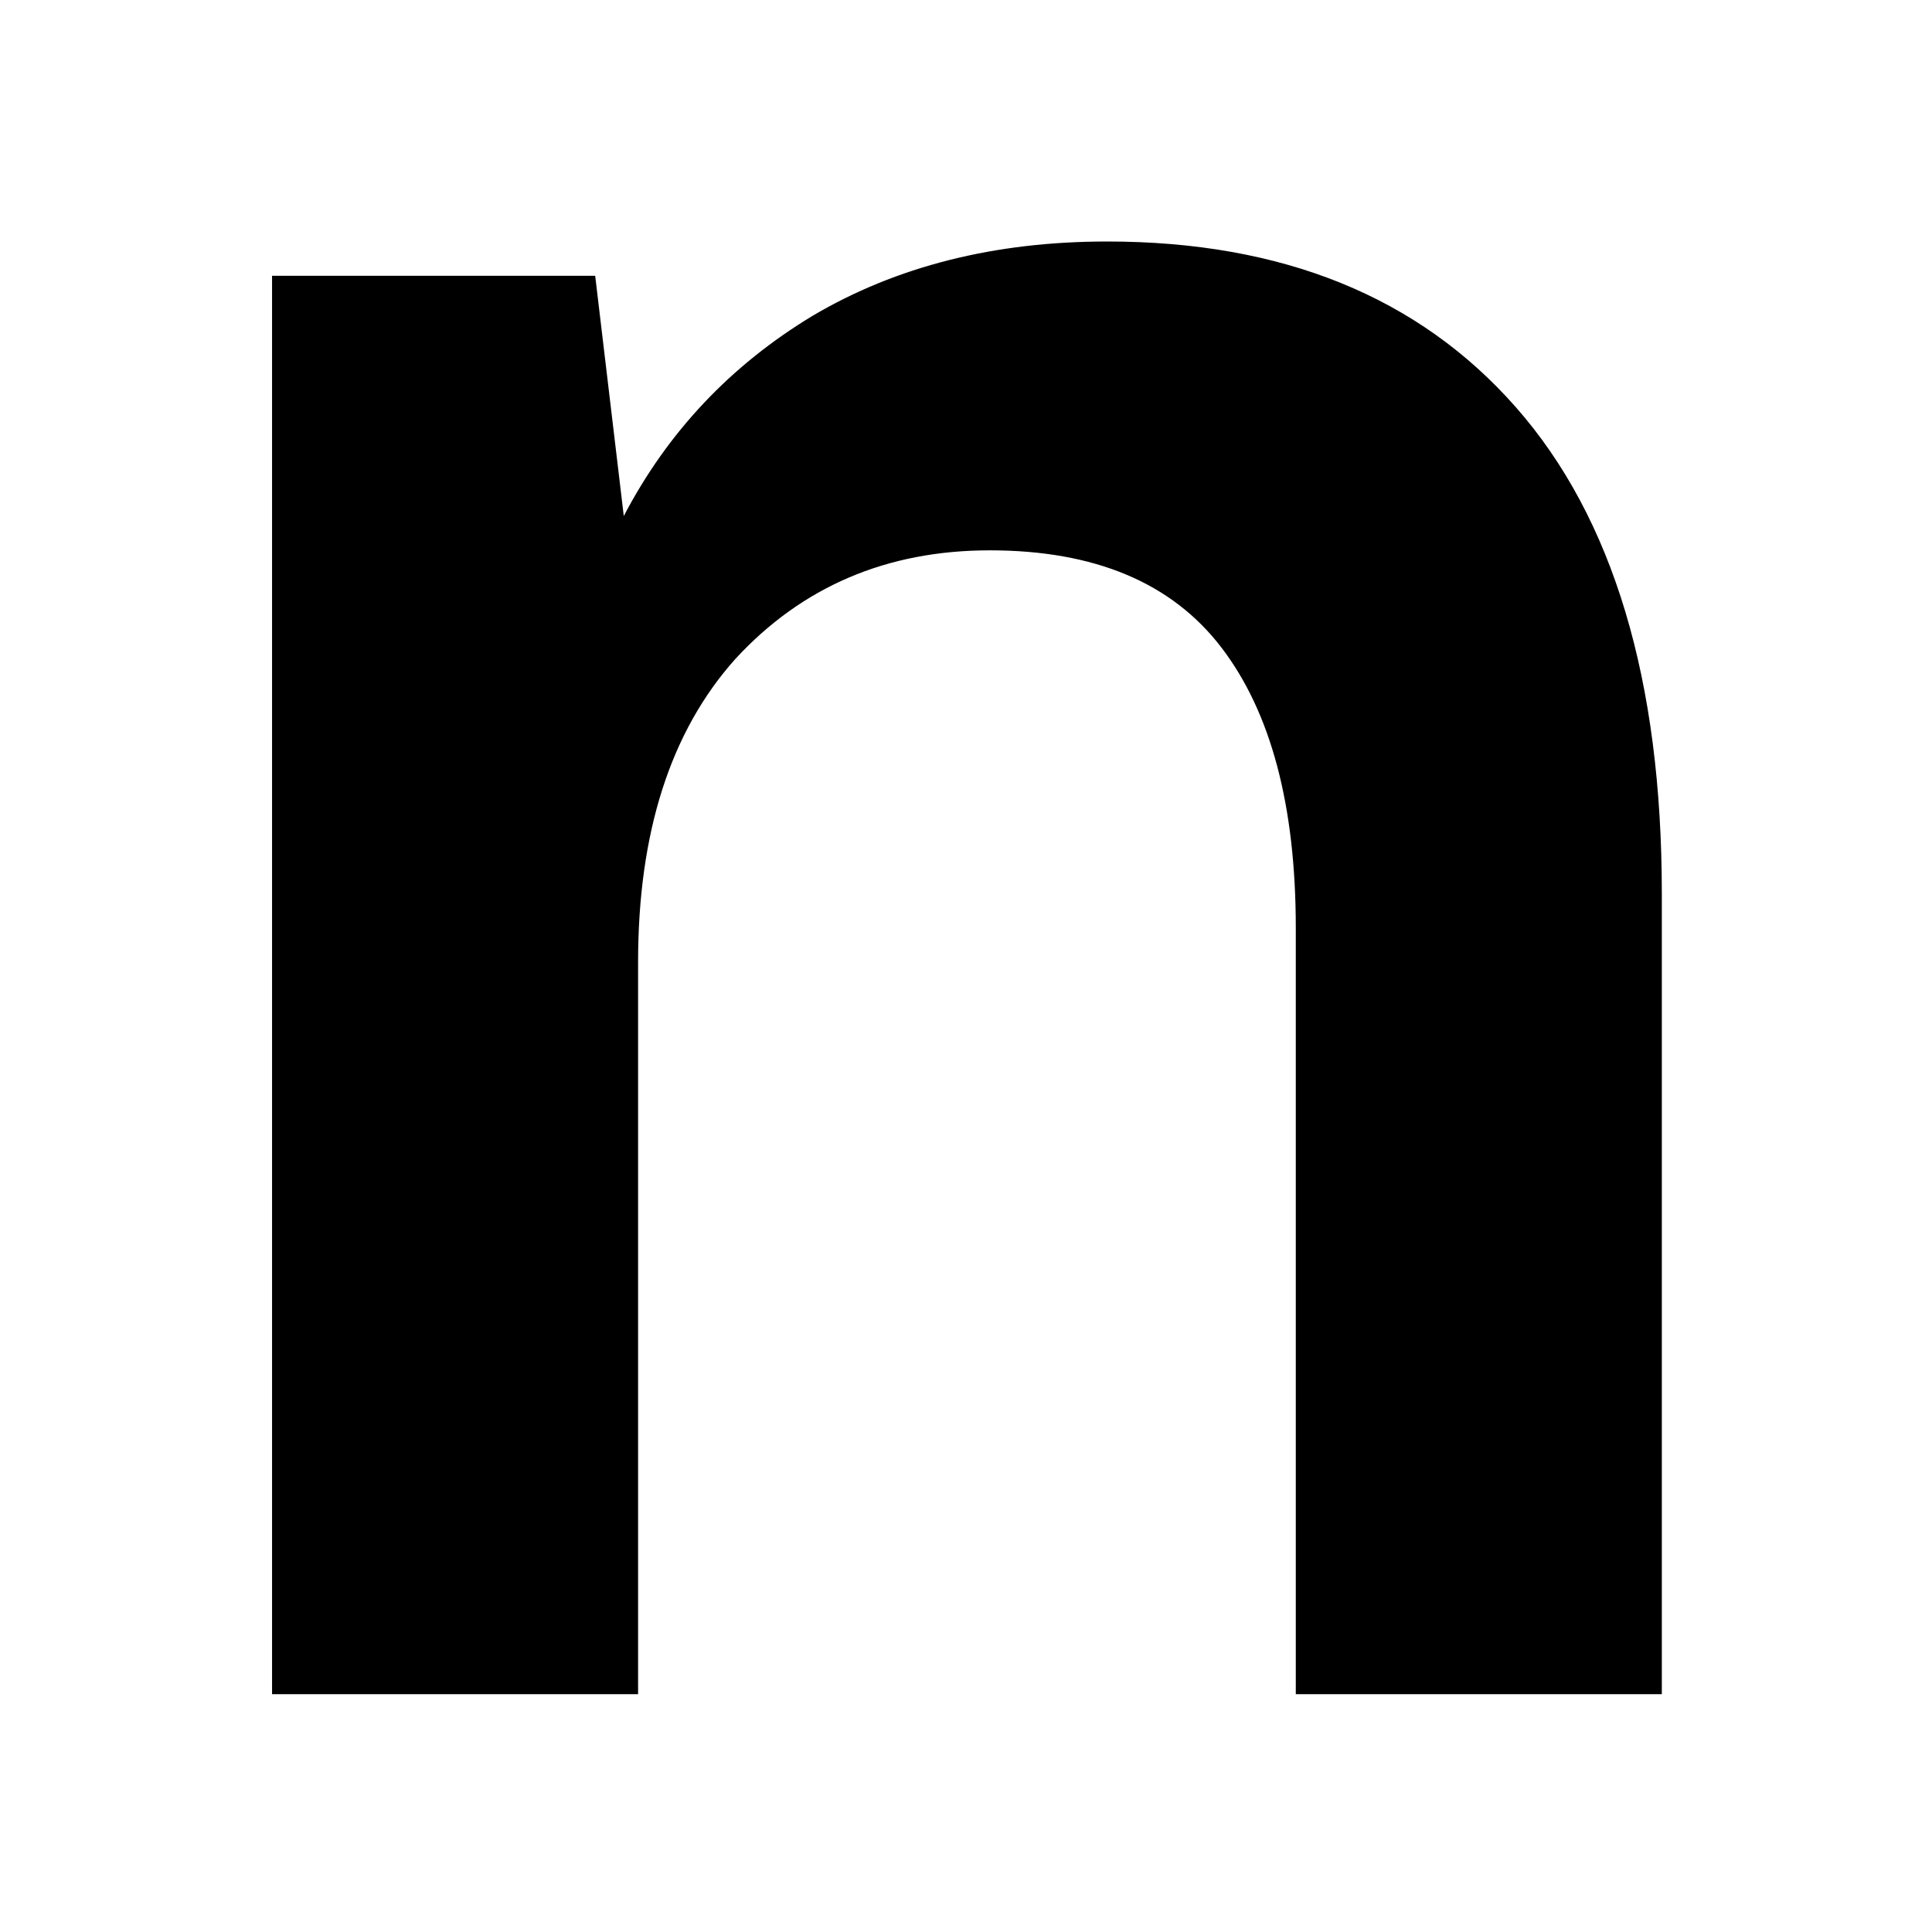 <svg xmlns="http://www.w3.org/2000/svg" width="512" height="512" fill="none" viewBox="0 0 512 512"><path fill="#fff" d="M0 0h512v512H0z"/><path fill="#000" d="M72.098 448.973V73.093h85.634l7.578 63.658q17.43-33.345 50.017-53.048Q248.67 64 293.382 64q69.72 0 108.368 43.954 38.649 43.953 38.649 128.829v212.19h-97.001V245.877q0-48.5-19.703-74.266-19.704-25.767-61.384-25.766-40.922 0-67.446 28.797-25.766 28.797-25.766 80.329v194.002z"/></svg>